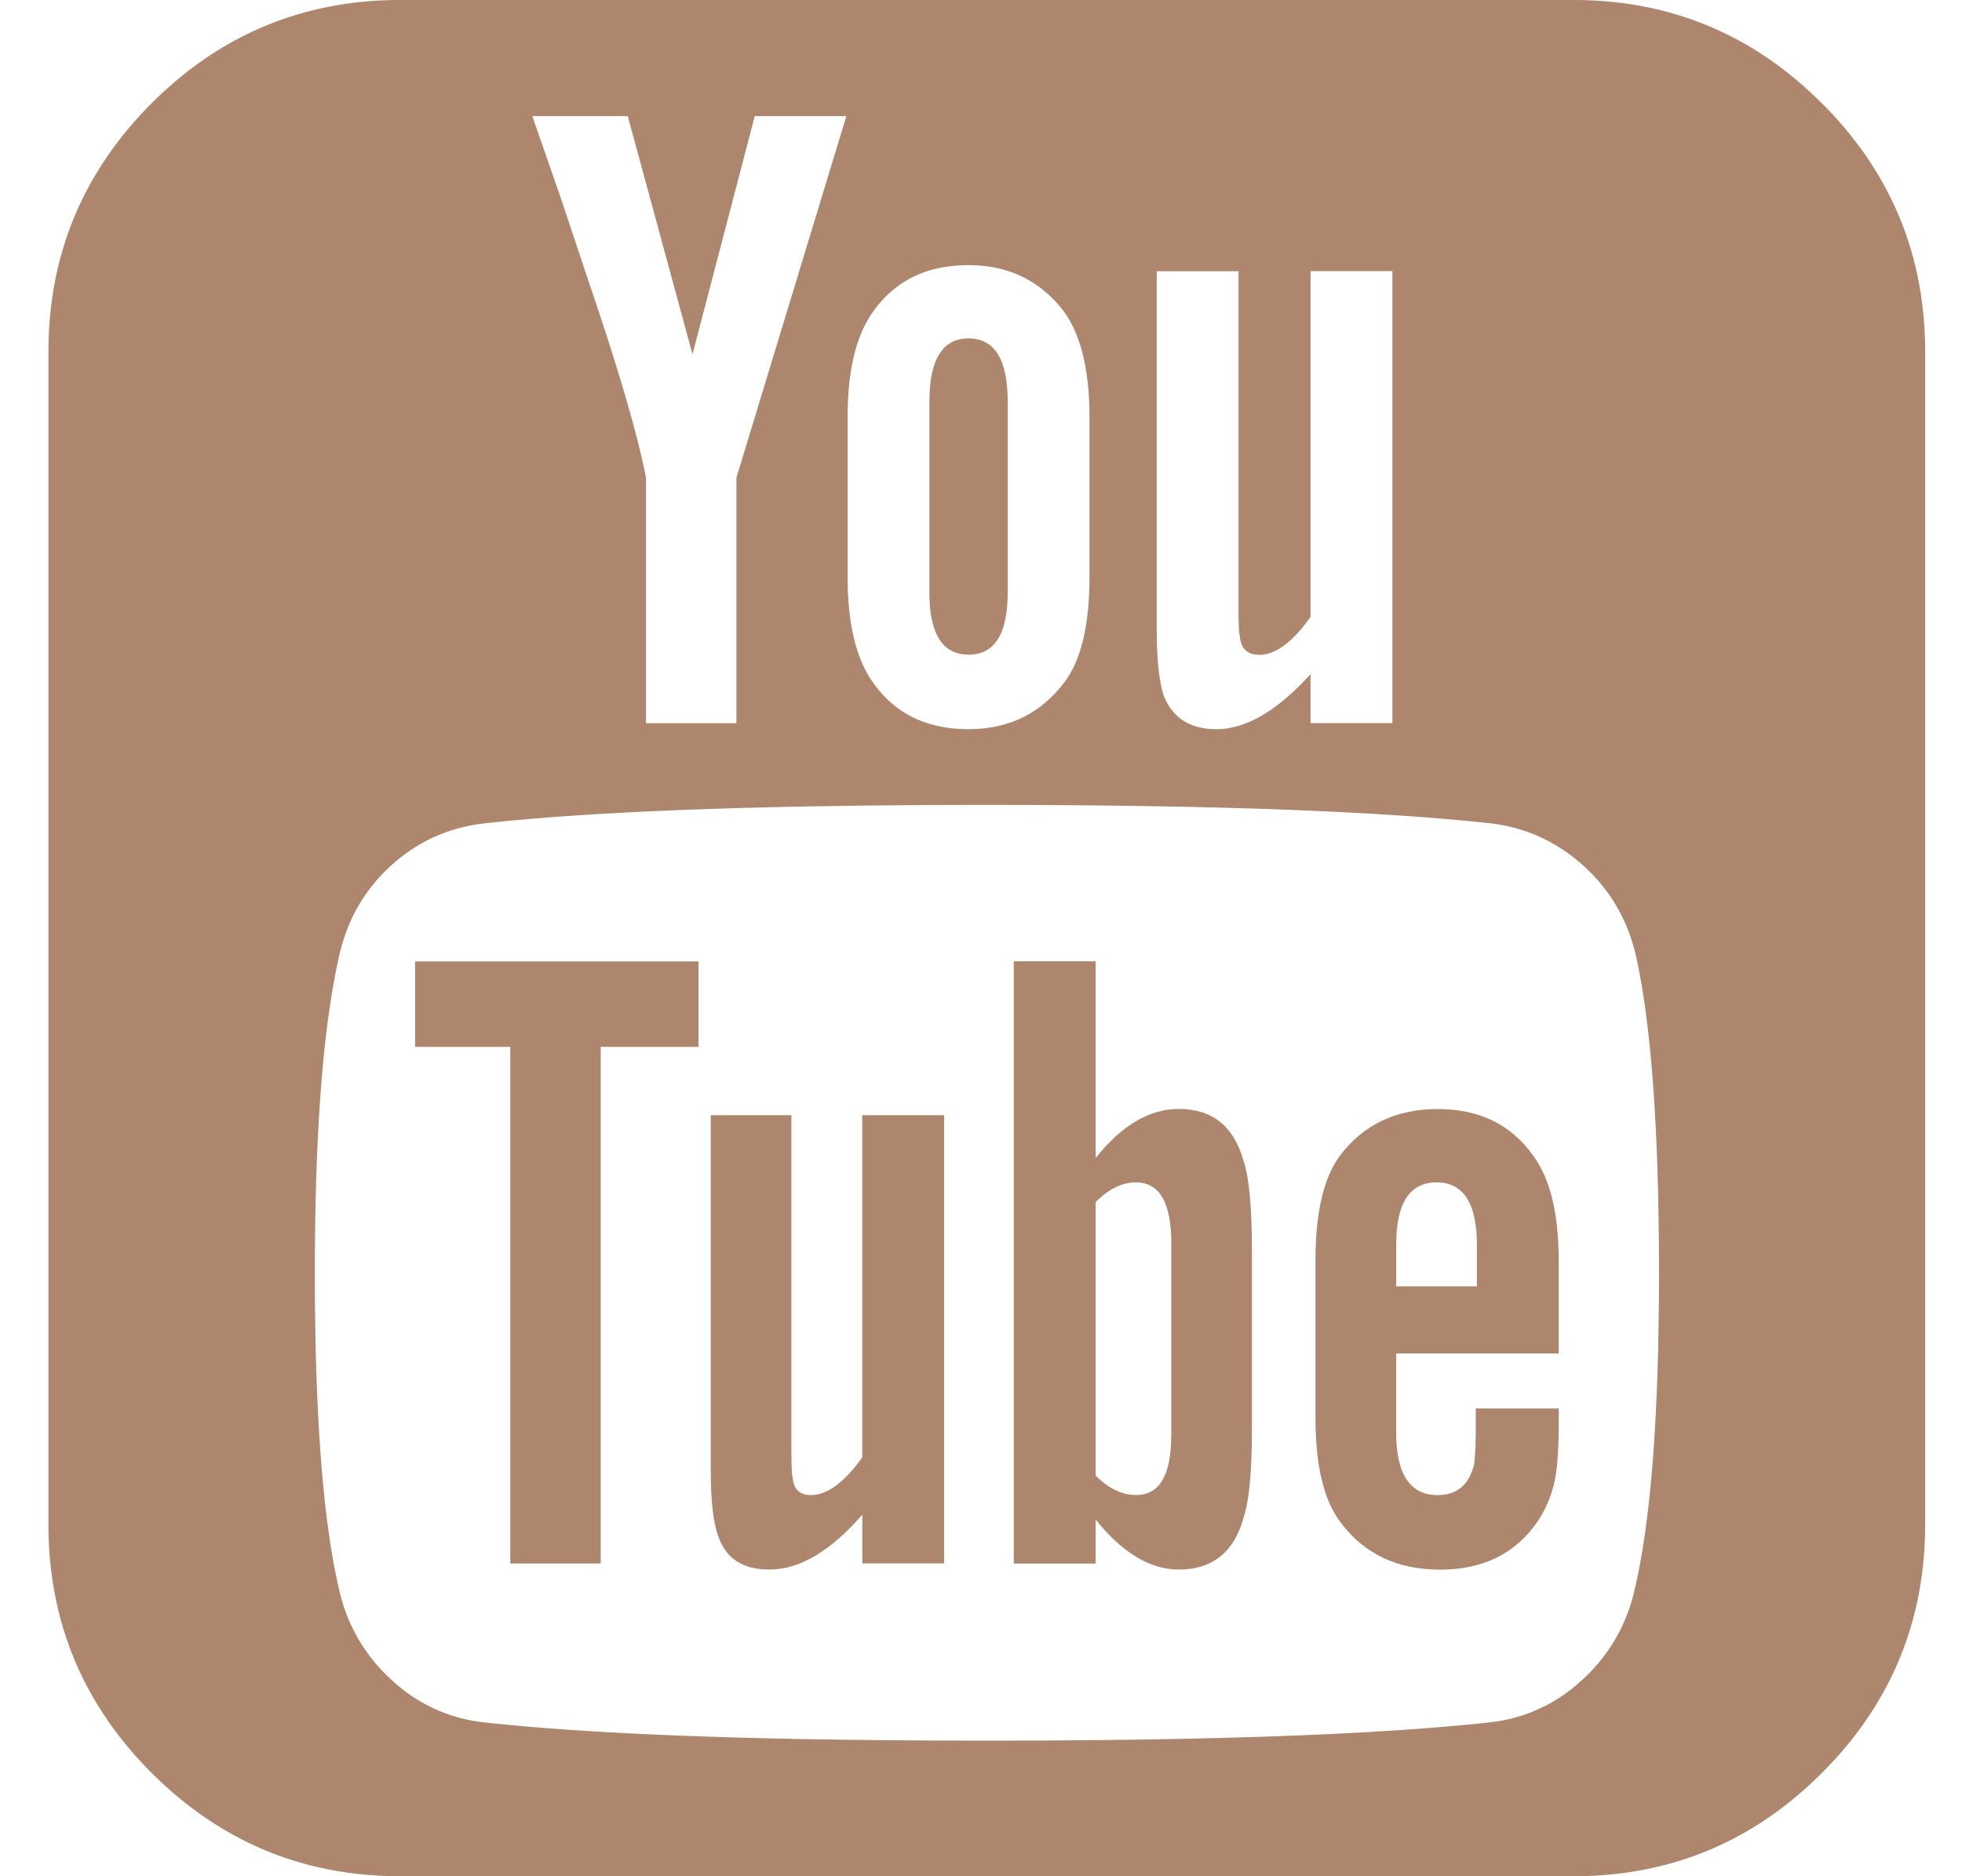 <svg xmlns="http://www.w3.org/2000/svg" width="23" height="22" viewBox="0 0 23 22">
    <g fill="#AE866D" fill-rule="evenodd">
        <path d="M19.16 18.648a2.004 2.004 0 0 1-.61 1.047 1.87 1.87 0 0 1-1.08.5c-1.307.144-3.274.215-5.902.215-2.624 0-4.591-.07-5.9-.215a1.874 1.874 0 0 1-1.081-.5 2.001 2.001 0 0 1-.609-1.047c-.191-.803-.287-2.044-.287-3.724 0-1.651.096-2.893.287-3.724.095-.42.297-.77.609-1.053.31-.281.675-.446 1.095-.493 1.3-.143 3.262-.216 5.886-.216 2.637 0 4.605.073 5.903.216.41.047.773.212 1.087.493.314.283.52.633.618 1.053.179.793.272 2.035.272 3.724 0 1.68-.096 2.921-.288 3.724zM7.359 1.361l.759 2.793.73-2.793h1.074l-1.289 4.24V8.48h-1.06V5.6c-.104-.526-.326-1.28-.66-2.262l-.33-.99-.343-.987h1.119zm2.577 3.537c0-.554.1-.97.301-1.246.257-.363.63-.543 1.116-.543.468 0 .84.18 1.119.543.2.277.3.692.3 1.246v1.863c0 .572-.1.988-.3 1.246-.278.363-.65.543-1.119.543-.485 0-.86-.18-1.116-.543-.2-.277-.301-.692-.301-1.246V4.898zM13.56 3.18h.959v3.896c0 .23.004.353.014.372.01.153.085.23.23.23.19 0 .39-.148.6-.445V3.179h.96v5.3h-.96v-.573c-.392.43-.758.644-1.102.644-.307 0-.51-.128-.616-.386-.058-.173-.085-.435-.085-.787V3.179zm7.796-1.969C20.552.404 19.58 0 18.445 0H4.693C3.557 0 2.586.404 1.778 1.21.972 2.018.568 2.99.568 4.124v13.751c0 1.135.404 2.108 1.21 2.914.808.807 1.78 1.211 2.915 1.211h13.752c1.136 0 2.107-.404 2.912-1.211.808-.806 1.211-1.78 1.211-2.914V4.124c0-1.135-.403-2.106-1.211-2.914z"/>
        <path d="M4.866 12.275h1.116v6.058h1.06v-6.058h1.146v-1.002H4.866zM10.108 17.088c-.21.295-.412.443-.602.443-.133 0-.206-.07-.215-.214-.01-.019-.014-.143-.014-.374v-3.867h-.945v4.155c0 .361.029.62.085.773.087.267.288.4.602.4.354 0 .717-.215 1.09-.644v.572h.958v-5.256h-.959v4.012zM13.73 16.83c0 .468-.136.7-.414.7-.162 0-.32-.076-.472-.227v-3.209c.153-.152.31-.23.472-.23.278 0 .415.24.415.716v2.25zm.089-3.827c-.345 0-.67.192-.975.576v-2.307h-.96v7.062h.96v-.516c.315.392.64.586.975.586.39 0 .644-.2.757-.601.068-.202.1-.547.1-1.045v-2.092c0-.506-.032-.86-.1-1.06-.113-.401-.366-.603-.757-.603zM16.367 14.594c0-.487.159-.73.473-.73.314 0 .473.243.473.73v.489h-.946v-.489zm.932 2.228c0 .1-.003.18-.008.236l-.008.1c-.056.249-.2.373-.429.373-.323 0-.487-.244-.487-.73v-.931h1.905v-1.089c0-.553-.1-.963-.3-1.232-.258-.363-.63-.545-1.118-.545-.487 0-.869.182-1.145.545-.192.258-.288.67-.288 1.232v1.848c0 .563.1.974.302 1.232.276.363.663.544 1.16.544.506 0 .887-.19 1.147-.572.113-.173.185-.363.213-.574.02-.135.03-.34.03-.614v-.13H17.3v.307zM11.353 7.677c.307 0 .46-.244.46-.731V4.711c0-.496-.153-.743-.46-.743-.304 0-.458.247-.458.743v2.235c0 .487.154.73.458.73"/>
    </g>
</svg>

